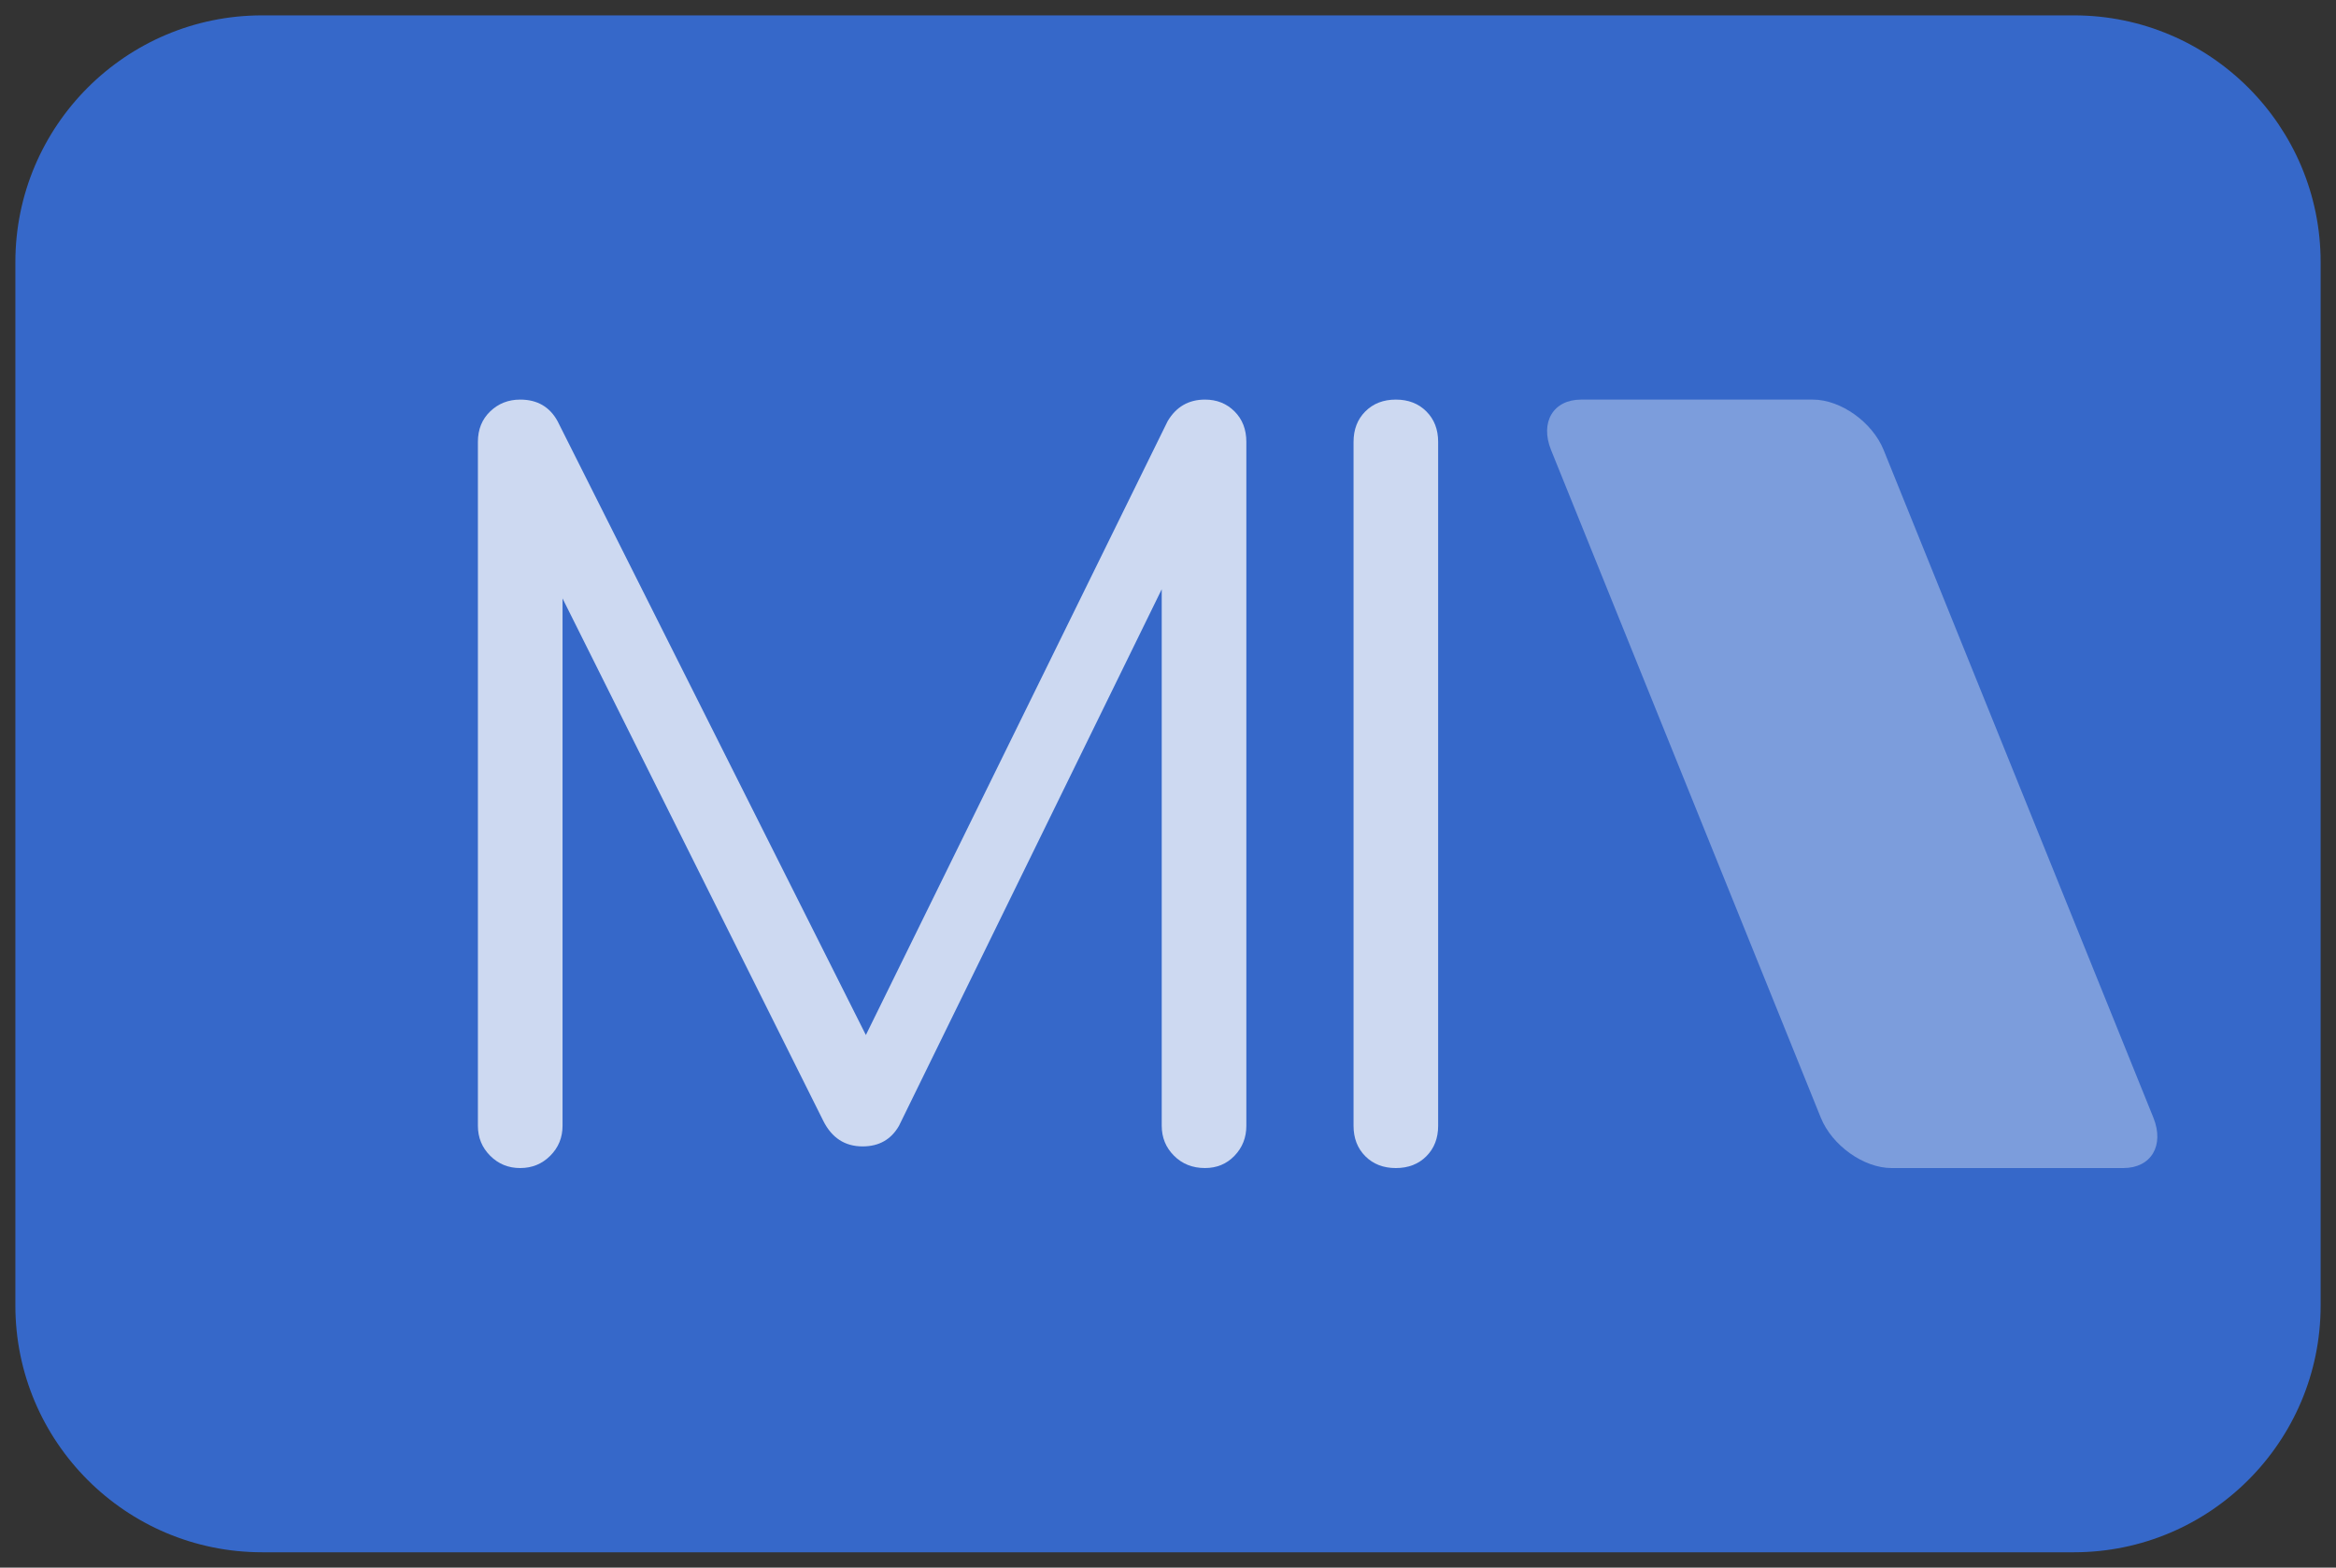 <?xml version="1.0" encoding="UTF-8"?>
<svg id="Capa_1" data-name="Capa 1" xmlns="http://www.w3.org/2000/svg" version="1.1" viewBox="0 0 152 102">
  <rect x="0" y="0" width="152" height="102" fill="#333333" stroke="none"/>
  <path d="M17.055,1h117.891c8.861,0,16.054,7.194,16.054,16.054v67.891c0,8.861-7.194,16.054-16.054,16.054H17.055c-8.861,0-16.055-7.194-16.055-16.055V17.055C1,8.194,8.194,1,17.055,1Z" fill="#3668c9" stroke-width="0"/>
  <path d="M123.081,76h15.081c1.811,0,2.687-1.468,1.955-3.28l-17.551-43.44c-.732-1.811-2.794-3.28-4.605-3.28h-15.081c-1.811,0-2.687,1.469-1.955,3.28l17.551,43.44c.732,1.812,2.794,3.28,4.605,3.28Z" fill="#fff" fill-rule="evenodd" opacity=".35" stroke-width="0"/>
  <g opacity=".75">
    <path d="M33.849,76c-.768,0-1.42-.266-1.953-.8-.534-.533-.8-1.184-.8-1.952V28.753c0-.81.266-1.473.8-1.985.533-.512,1.184-.768,1.953-.768,1.109,0,1.921.471,2.433,1.408l21.127,42.062h-2.113l20.679-42.062c.554-.938,1.365-1.408,2.433-1.408.769,0,1.408.256,1.921.768s.769,1.174.769,1.985v44.494c0,.768-.256,1.419-.769,1.952-.512.534-1.152.8-1.921.8-.811,0-1.483-.266-2.016-.8-.534-.533-.8-1.184-.8-1.952v-37.196l1.152-.064-18.246,37.26c-.512.896-1.303,1.344-2.369,1.344-1.152,0-2.006-.554-2.56-1.664l-18.246-36.556,1.281-.32v37.196c0,.768-.267,1.419-.8,1.952-.534.534-1.184.8-1.952.8Z" fill="#fff" stroke-width="0"/>
    <path d="M90.826,76c-.812,0-1.473-.256-1.985-.768-.512-.513-.768-1.174-.768-1.985V28.753c0-.81.256-1.473.768-1.985s1.173-.768,1.985-.768,1.472.256,1.984.768.768,1.174.768,1.985v44.494c0,.811-.256,1.472-.768,1.985-.512.512-1.174.768-1.984.768Z" fill="#fff" stroke-width="0"/>
  </g>
</svg>